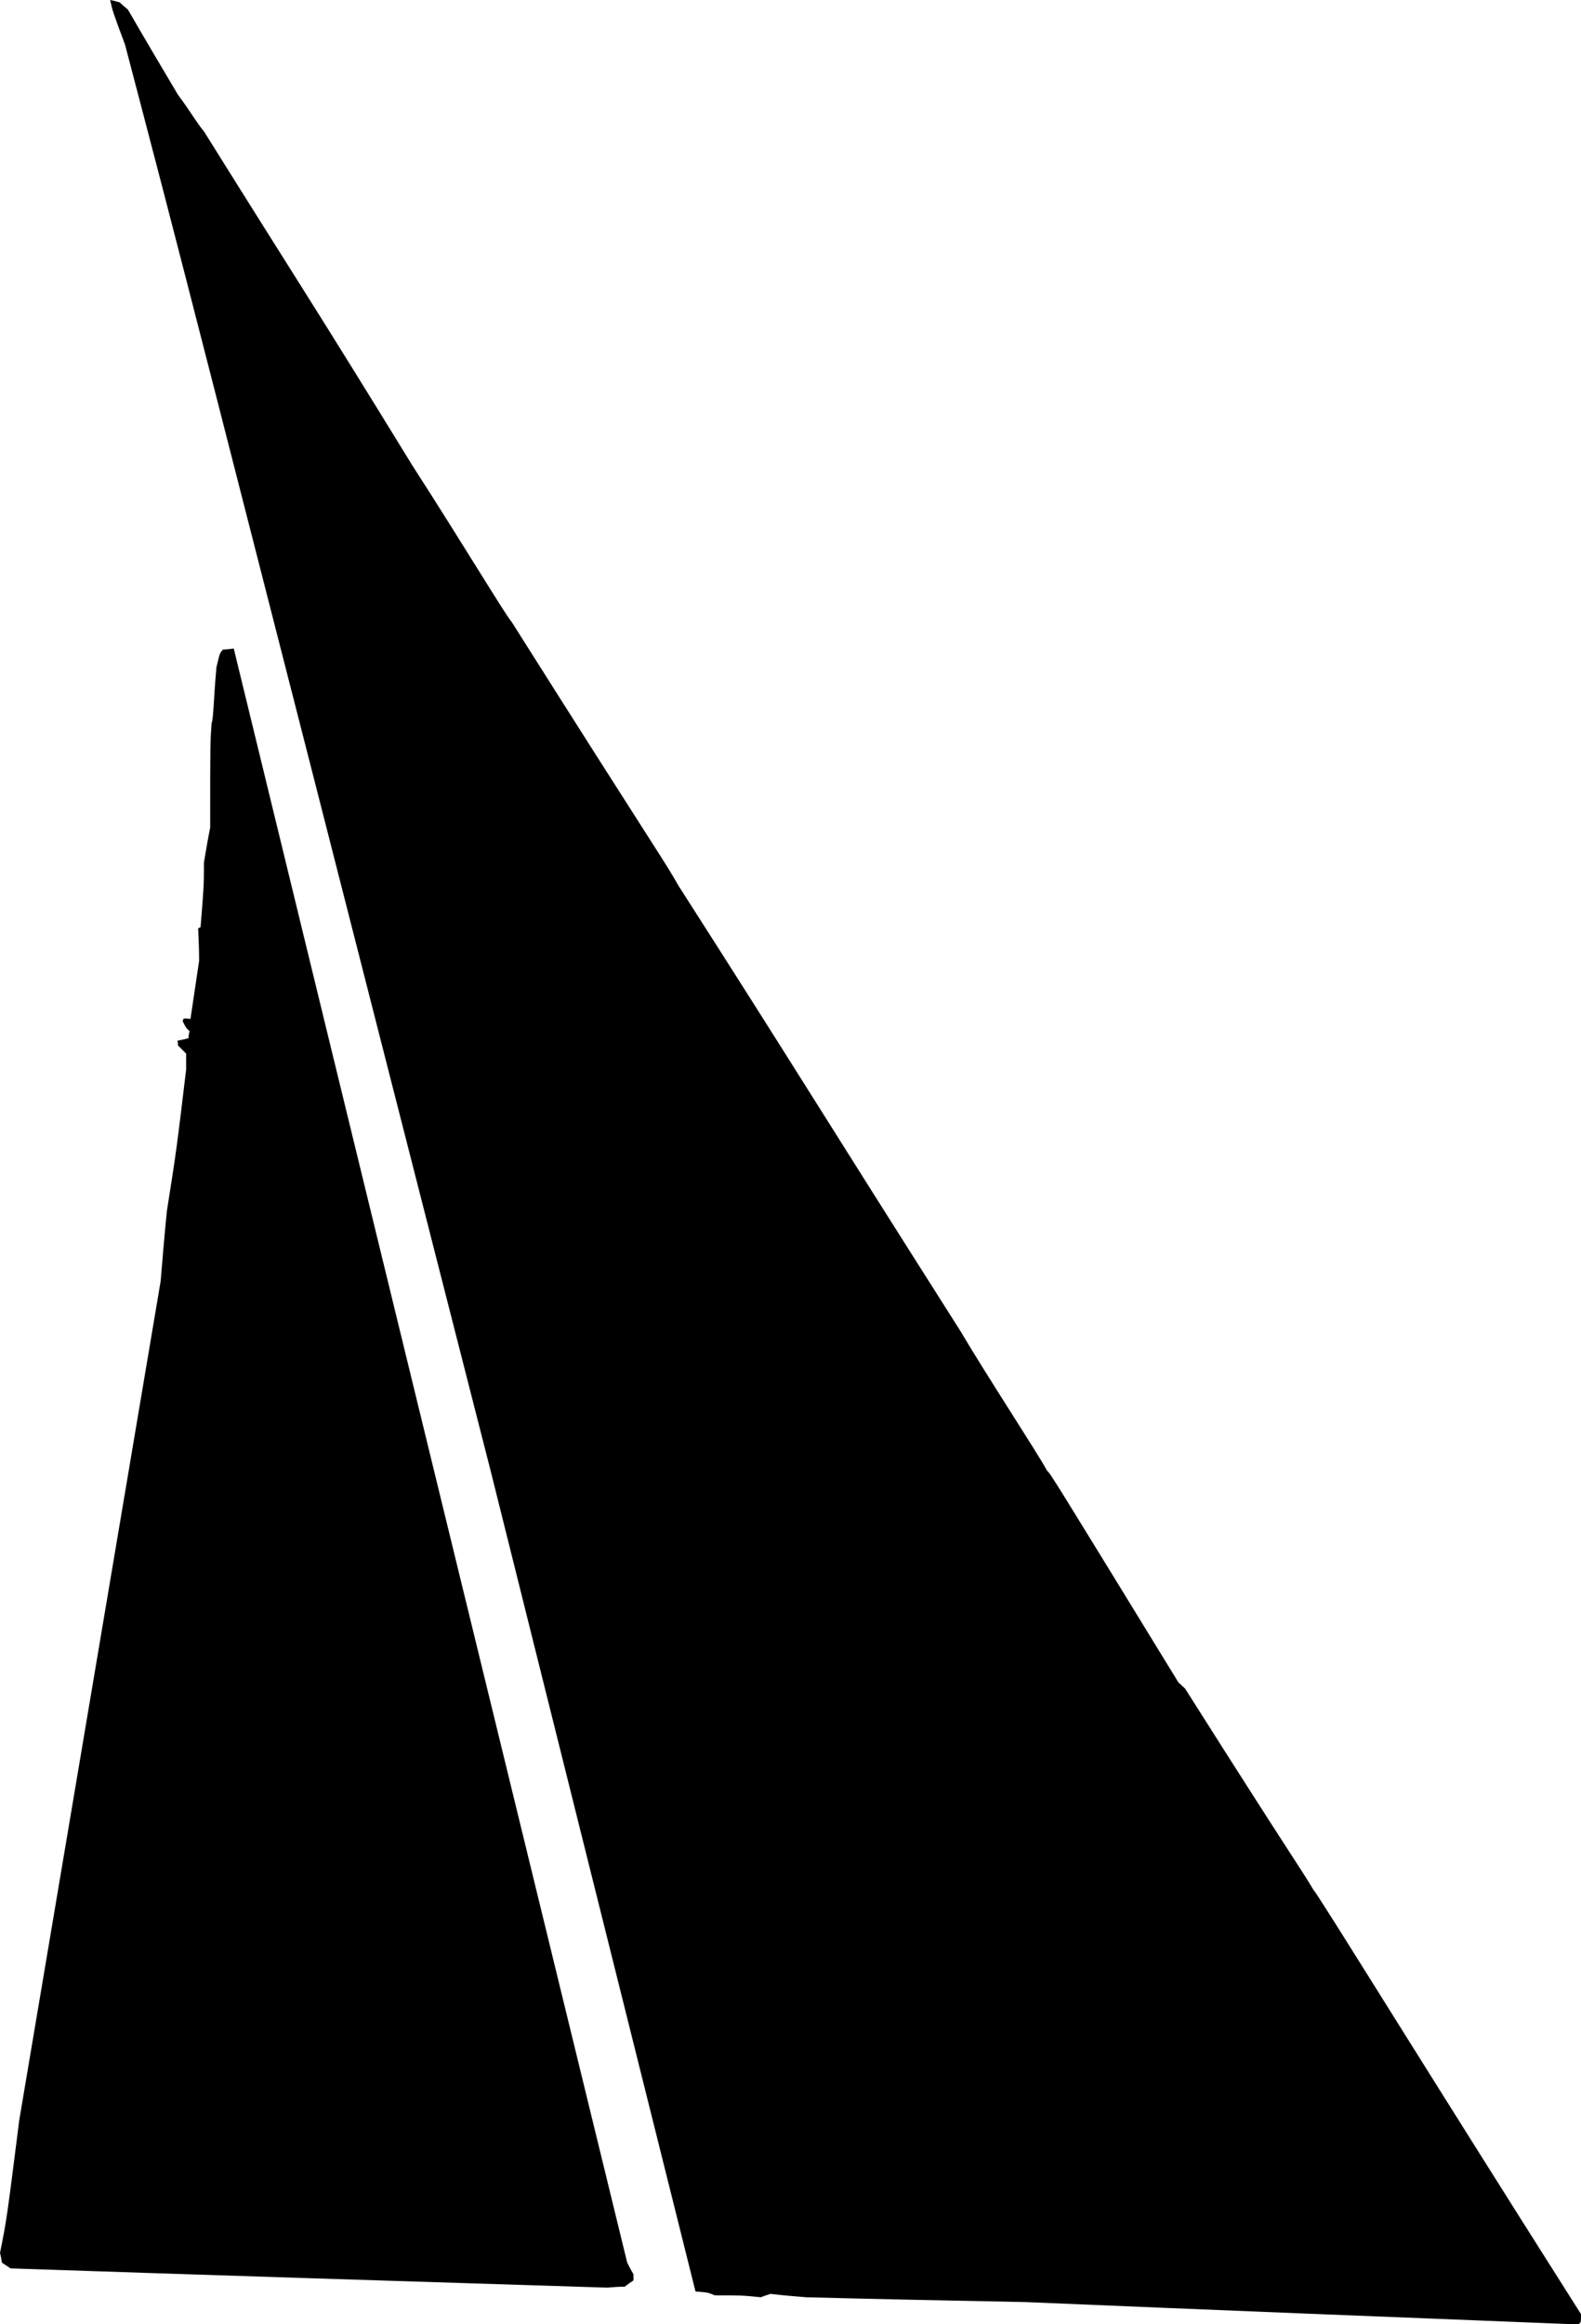 <?xml version="1.0" encoding="utf-8"?>
<!-- Generator: Adobe Illustrator 21.1.0, SVG Export Plug-In . SVG Version: 6.00 Build 0)  -->
<svg version="1.1" id="S" xmlns="http://www.w3.org/2000/svg" xmlns:xlink="http://www.w3.org/1999/xlink" x="0px" y="0px"
	 viewBox="0 0 236.664 347.832" enable-background="new 0 0 236.664 347.832" xml:space="preserve">
<g>
	<path fill-rule="evenodd" clip-rule="evenodd" d="M235.368,347.832c-27.288-1.08-54.576-2.16-81.864-3.312
		c-10.944-0.216-21.888-0.432-32.832-0.72c-1.728-0.144-3.528-0.288-5.328-0.504c-0.432,0.144-0.936,0.288-1.44,0.504
		c-2.88-0.288-2.88-0.288-6.912-0.288c-1.008-0.432-1.008-0.432-2.88-0.576C93.888,302.04,83.664,261.072,73.44,220.104
		C27.36,39.6,27.36,39.6,18.72,6.696c-1.872-5.04-1.872-5.04-2.232-6.696c0.432,0.072,0.936,0.216,1.44,0.36
		c0.36,0.36,0.792,0.72,1.224,1.08C21.6,5.688,24.12,9.936,26.64,14.184c1.944,2.592,2.88,4.32,3.888,5.472
		c14.832,23.76,15.84,24.984,31.176,49.968c7.704,11.952,13.896,22.32,14.904,23.472c21.096,33.408,23.04,36,24.912,39.384
		c18.288,28.584,19.224,30.456,42.264,66.744c3.816,6.48,11.52,18.216,12.96,20.88c0.504,0.432,0.504,0.432,19.656,31.68
		c0.288,0.288,0.648,0.576,1.008,0.936c16.272,25.704,17.28,26.856,19.152,30.024c1.008,1.152,16.344,26.136,40.104,63.576
		c0,1.224,0,1.224-0.36,1.512C236.016,347.832,235.728,347.832,235.368,347.832L235.368,347.832z M90.864,342.36
		c-29.736-0.936-59.472-1.872-89.28-2.88c-0.432-0.288-0.864-0.576-1.296-0.864c-0.072-0.432-0.144-0.936-0.288-1.44
		c1.008-5.04,1.008-5.04,2.88-19.872c7.056-41.832,14.112-83.664,21.168-125.568c0.288-3.456,0.576-6.984,0.936-10.512
		c1.44-9.144,1.44-9.144,2.88-21.168c0-0.792,0-1.584,0-2.376c-0.36-0.36-0.792-0.792-1.224-1.224c0-0.216,0-0.432-0.072-0.72
		c0.504-0.072,1.08-0.216,1.656-0.36c0-0.36,0.072-0.72,0.144-1.08c-0.504-0.432-0.504-0.432-1.008-1.44
		c0-0.144,0.072-0.288,0.144-0.432c0.288,0,0.648,0,1.008,0.072c0.432-2.88,0.864-5.76,1.296-8.712
		c0-1.584-0.072-3.168-0.144-4.824c0.072-0.072,0.216-0.144,0.36-0.216c0.504-6.264,0.504-6.264,0.504-9.648
		c0.288-1.728,0.576-3.456,0.936-5.256c0-12.744,0-12.744,0.216-15.624c0.288-0.72,0.288-3.6,0.72-8.352
		c0.504-2.16,0.504-2.16,1.008-2.664c0.504,0,1.008-0.072,1.584-0.144c19.584,80.496,39.24,160.992,58.896,241.56
		c0.288,0.576,0.576,1.152,0.936,1.728c0,0.288,0,0.576,0,0.936c-0.432,0.288-0.864,0.576-1.296,0.936
		C92.664,342.216,91.8,342.288,90.864,342.36L90.864,342.36z"/>
</g>
</svg>
